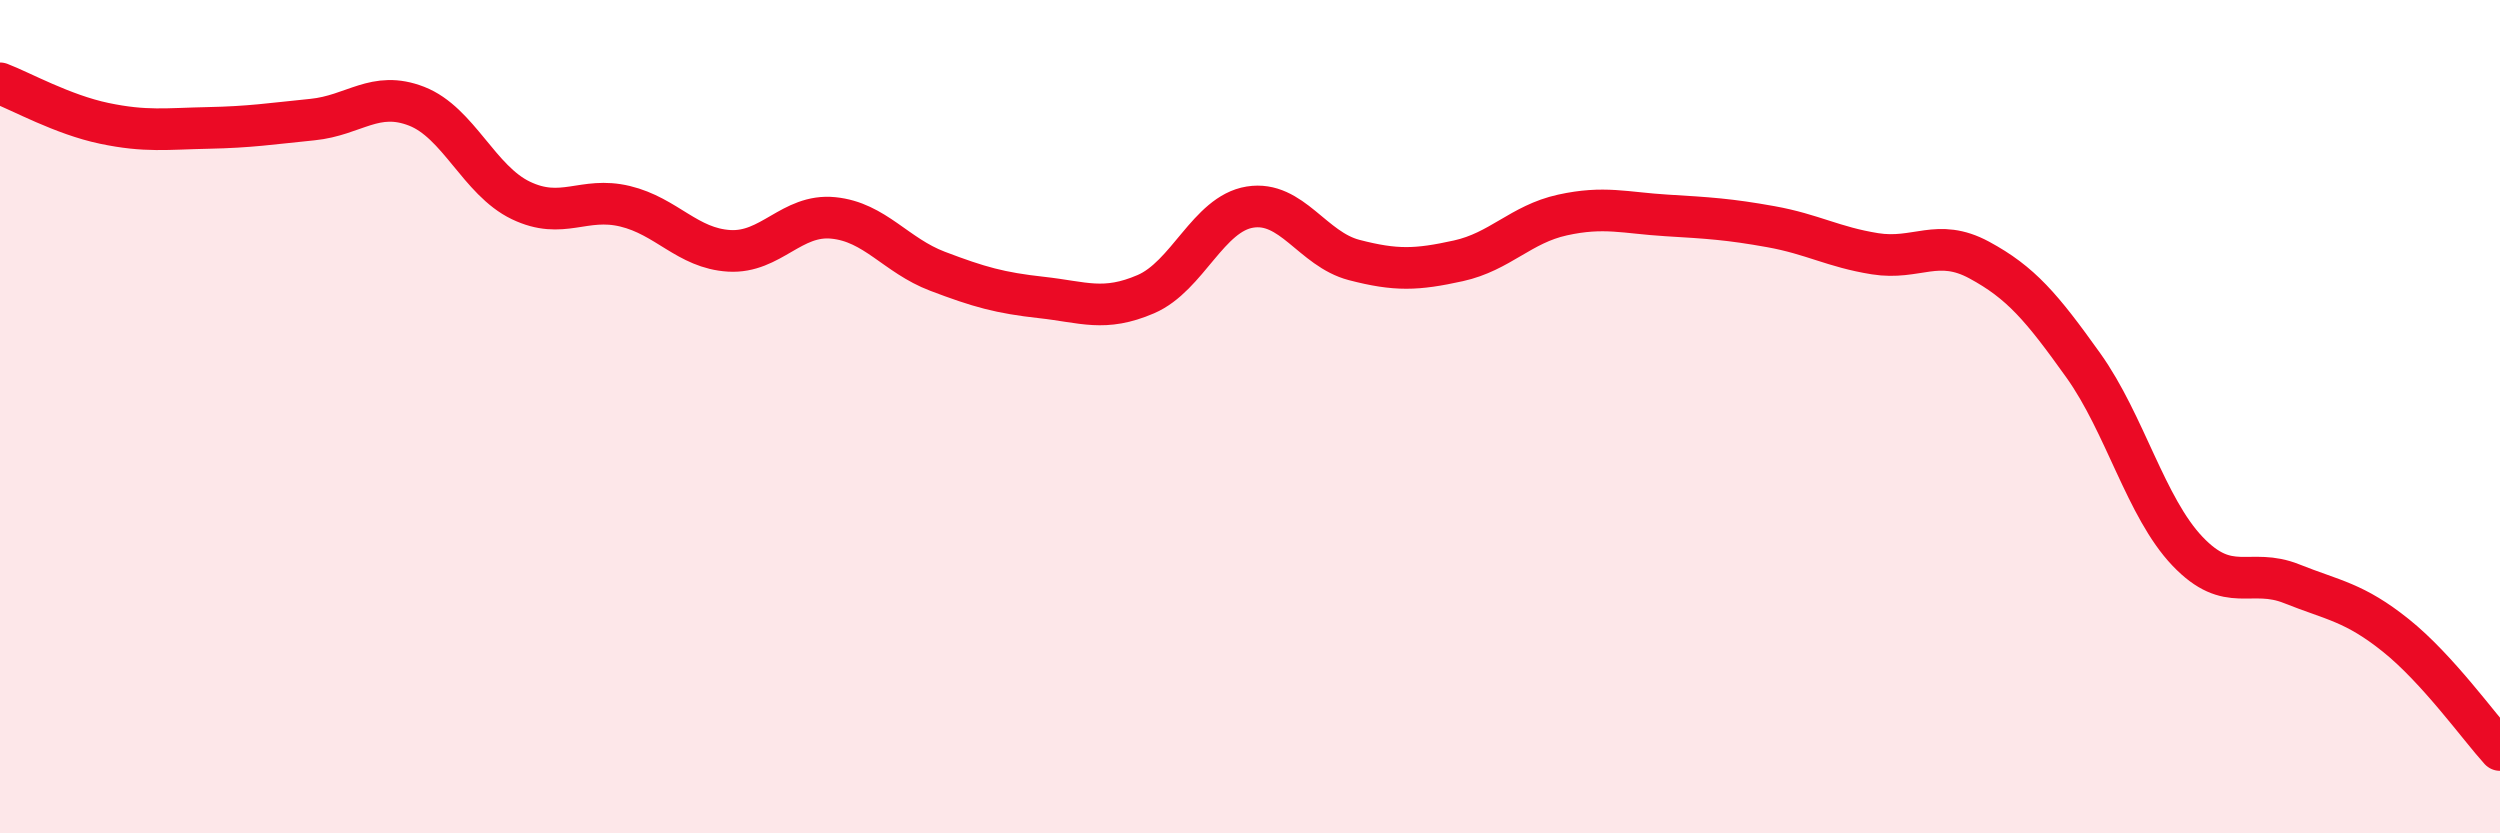 
    <svg width="60" height="20" viewBox="0 0 60 20" xmlns="http://www.w3.org/2000/svg">
      <path
        d="M 0,2 C 0.5,2.19 1.5,2.75 2.5,2.96 C 3.5,3.17 4,3.09 5,3.07 C 6,3.05 6.5,2.97 7.5,2.87 C 8.5,2.77 9,2.16 10,2.55 C 11,2.94 11.5,4.33 12.5,4.81 C 13.5,5.29 14,4.71 15,4.95 C 16,5.19 16.5,5.96 17.5,6.02 C 18.5,6.08 19,5.13 20,5.23 C 21,5.33 21.5,6.13 22.5,6.51 C 23.5,6.89 24,7.03 25,7.14 C 26,7.25 26.5,7.49 27.5,7.06 C 28.5,6.63 29,5.13 30,4.97 C 31,4.81 31.5,5.98 32.5,6.24 C 33.5,6.5 34,6.48 35,6.26 C 36,6.04 36.5,5.38 37.5,5.16 C 38.5,4.94 39,5.11 40,5.17 C 41,5.23 41.5,5.26 42.5,5.44 C 43.5,5.62 44,5.93 45,6.09 C 46,6.25 46.5,5.7 47.5,6.24 C 48.5,6.78 49,7.37 50,8.77 C 51,10.17 51.5,12.18 52.5,13.23 C 53.5,14.28 54,13.61 55,14.01 C 56,14.41 56.5,14.45 57.5,15.25 C 58.5,16.05 59.5,17.45 60,18L60 20L0 20Z"
        fill="#EB0A25"
        opacity="0.1"
        stroke-linecap="round"
        stroke-linejoin="round"
      />
      <path
        d="M 0,2 C 0.5,2.19 1.5,2.75 2.5,2.96 C 3.5,3.17 4,3.09 5,3.07 C 6,3.05 6.5,2.97 7.5,2.87 C 8.5,2.77 9,2.16 10,2.55 C 11,2.94 11.5,4.33 12.5,4.81 C 13.5,5.29 14,4.71 15,4.95 C 16,5.19 16.5,5.96 17.5,6.02 C 18.5,6.08 19,5.13 20,5.23 C 21,5.33 21.5,6.13 22.5,6.51 C 23.5,6.89 24,7.03 25,7.14 C 26,7.25 26.5,7.49 27.5,7.06 C 28.5,6.63 29,5.13 30,4.97 C 31,4.81 31.5,5.98 32.5,6.24 C 33.5,6.5 34,6.48 35,6.26 C 36,6.04 36.5,5.38 37.5,5.16 C 38.5,4.94 39,5.11 40,5.17 C 41,5.23 41.5,5.26 42.5,5.44 C 43.5,5.62 44,5.93 45,6.09 C 46,6.25 46.5,5.7 47.5,6.24 C 48.5,6.78 49,7.37 50,8.77 C 51,10.17 51.5,12.18 52.5,13.23 C 53.5,14.28 54,13.61 55,14.01 C 56,14.41 56.5,14.45 57.5,15.25 C 58.5,16.05 59.5,17.45 60,18"
        stroke="#EB0A25"
        stroke-width="1"
        fill="none"
        stroke-linecap="round"
        stroke-linejoin="round"
      />
    </svg>
  